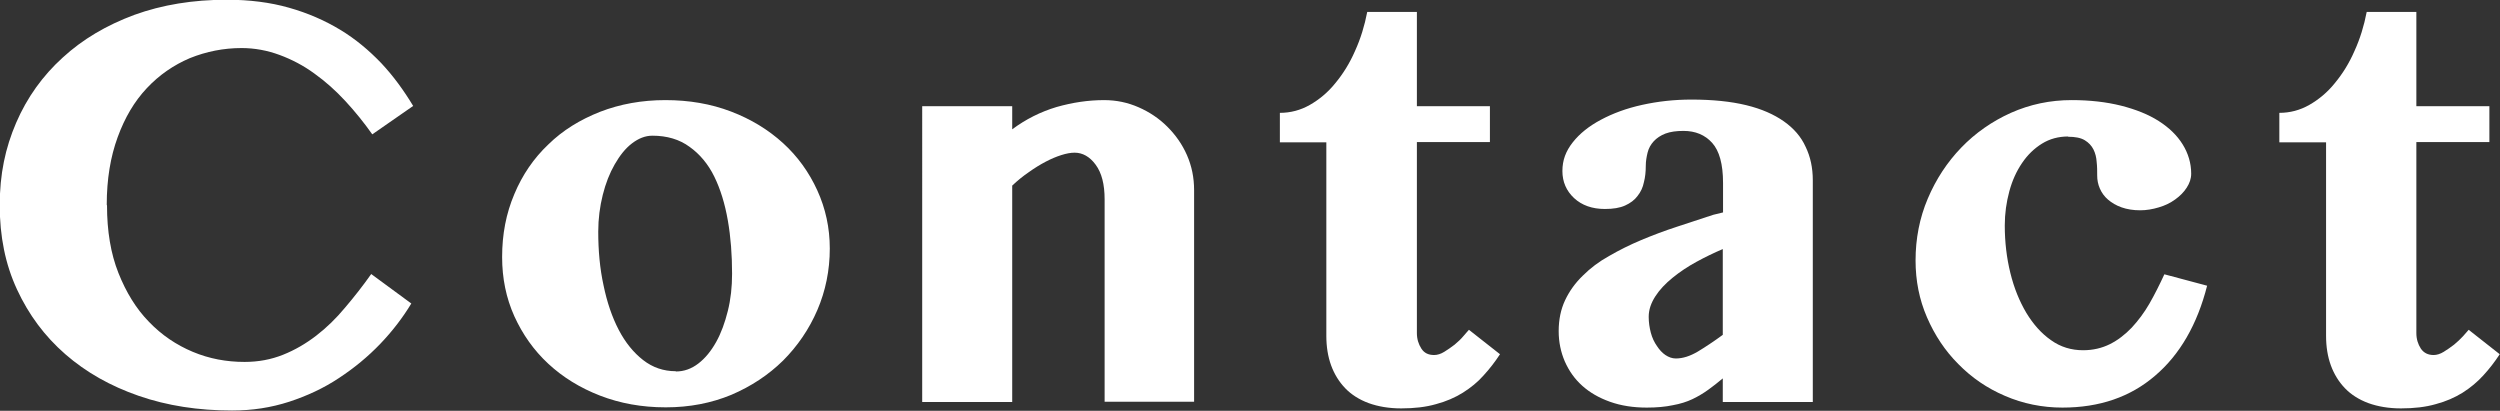<?xml version="1.0" encoding="UTF-8"?><svg id="_レイヤー_2" xmlns="http://www.w3.org/2000/svg" viewBox="0 0 94.15 15.47"><rect x="0" y="0" width="94.15" height="15.47" fill="#333333" stroke="none"/><defs><style>.cls-1{fill:#fff;}</style></defs><g id="SPデザイン"><path class="cls-1" d="M4.03,7.74c0,.96.14,1.81.43,2.54.29.73.67,1.35,1.15,1.84.48.5,1.03.87,1.65,1.13.62.26,1.27.38,1.95.38.52,0,1-.09,1.45-.27.45-.18.86-.42,1.25-.72.39-.3.75-.65,1.09-1.06.34-.4.67-.82.98-1.26l1.51,1.11c-.32.53-.71,1.04-1.17,1.52s-.98.91-1.56,1.29c-.57.38-1.2.67-1.87.89-.68.22-1.39.33-2.15.33-1.27,0-2.44-.18-3.51-.55-1.07-.37-1.99-.89-2.77-1.57-.78-.68-1.38-1.49-1.82-2.44-.44-.95-.65-2-.65-3.17s.21-2.16.62-3.11,1-1.77,1.75-2.45c.75-.69,1.65-1.22,2.7-1.61,1.05-.38,2.21-.57,3.48-.57.85,0,1.64.1,2.34.3.71.2,1.35.48,1.93.83.58.35,1.09.78,1.55,1.26.46.49.85,1.03,1.2,1.61l-1.54,1.07c-.31-.44-.65-.86-1.01-1.25s-.75-.74-1.17-1.04c-.41-.3-.85-.53-1.31-.7-.46-.17-.94-.26-1.43-.26-.68,0-1.33.13-1.95.38-.61.26-1.15.63-1.62,1.13s-.83,1.11-1.1,1.85c-.27.74-.41,1.58-.41,2.54Z"/><path class="cls-1" d="M25.06,15.34c-.89,0-1.71-.15-2.46-.44-.75-.29-1.4-.69-1.95-1.2-.55-.51-.97-1.11-1.28-1.79-.31-.69-.46-1.43-.46-2.23,0-.86.15-1.64.46-2.37.3-.72.73-1.35,1.28-1.87.54-.53,1.19-.93,1.95-1.23.75-.29,1.57-.44,2.46-.44s1.71.14,2.47.43c.76.29,1.41.69,1.96,1.19.55.5.98,1.1,1.29,1.78.31.68.47,1.41.47,2.19,0,.82-.16,1.6-.47,2.32-.31.72-.75,1.36-1.29,1.9-.55.54-1.2.97-1.95,1.29-.75.31-1.57.47-2.46.47ZM25.45,13.99c.31,0,.59-.1.85-.3.26-.2.48-.47.67-.81.19-.34.33-.73.44-1.17.11-.44.16-.91.16-1.4,0-.71-.05-1.38-.16-2.01-.11-.63-.28-1.18-.51-1.65s-.55-.85-.93-1.12c-.38-.28-.85-.42-1.4-.42-.27,0-.52.1-.77.29s-.46.46-.65.79c-.19.33-.34.71-.45,1.15-.11.44-.17.9-.17,1.38,0,.72.06,1.39.2,2.03.13.63.32,1.19.57,1.67.25.48.56.86.92,1.14.36.28.77.42,1.23.42Z"/><path class="cls-1" d="M41.6,7.51c0-.57-.11-1-.34-1.31-.22-.3-.49-.45-.79-.45-.15,0-.31.03-.5.09-.19.06-.38.14-.59.25-.21.11-.42.24-.63.39-.22.15-.43.32-.63.51v8.15h-3.39V4h3.39v.87c.51-.38,1.07-.66,1.67-.84.6-.17,1.19-.26,1.79-.26.46,0,.89.09,1.3.27.41.18.77.42,1.08.73.31.31.56.66.74,1.07.18.41.27.85.27,1.32v7.97h-3.37v-7.63Z"/><path class="cls-1" d="M48.2,5.36v-1.11c.4,0,.78-.1,1.13-.3.35-.2.68-.47.96-.82.29-.35.54-.75.74-1.21.21-.46.36-.95.46-1.47h1.87v3.55h2.75v1.35h-2.75v7.19c0,.23.06.42.17.59s.27.24.48.24c.12,0,.25-.04.38-.12.13-.08.26-.17.39-.27.13-.11.24-.21.33-.32s.17-.19.21-.24l1.17.92c-.19.29-.39.55-.62.8-.22.25-.48.46-.78.65-.29.18-.63.33-1.01.43-.38.11-.82.16-1.31.16-.46,0-.87-.07-1.23-.2-.35-.13-.65-.32-.88-.56-.23-.24-.41-.53-.53-.86-.12-.33-.18-.7-.18-1.11v-7.29h-1.78Z"/><path class="cls-1" d="M68.27,15.14h-3.39v-.89c-.19.16-.37.3-.55.43-.18.13-.38.25-.59.35-.21.1-.46.18-.74.23-.28.06-.61.09-.98.09-.51,0-.97-.07-1.39-.22s-.76-.35-1.04-.6c-.29-.26-.5-.56-.66-.92-.15-.35-.23-.73-.23-1.14,0-.43.08-.82.24-1.16.16-.34.38-.65.67-.93.28-.28.61-.53.99-.74.38-.22.78-.42,1.21-.6.43-.18.88-.35,1.34-.5s.92-.3,1.37-.45l.37-.09v-1.11c0-.71-.14-1.21-.41-1.51-.27-.3-.63-.45-1.08-.45-.27,0-.49.03-.68.1-.18.07-.33.17-.44.29-.11.12-.19.26-.23.42-.04.16-.07.33-.07.51,0,.21-.02.42-.07.61-.04.2-.12.37-.24.52-.11.15-.27.27-.47.36-.2.09-.45.13-.76.13-.48,0-.87-.14-1.16-.41-.29-.27-.44-.61-.44-1.02s.13-.75.39-1.08c.26-.33.61-.61,1.06-.85s.96-.43,1.55-.56c.59-.13,1.2-.2,1.86-.2.8,0,1.48.07,2.06.21.58.14,1.05.35,1.42.61.37.26.65.58.82.96.18.37.27.79.27,1.26v8.35ZM64.88,9.38c-.33.14-.66.3-.99.48-.33.18-.63.38-.9.6-.27.22-.49.45-.65.7s-.25.5-.25.77c0,.21.03.41.08.6s.13.36.23.5c.09.14.2.26.32.34.12.08.25.13.39.13.27,0,.54-.09.83-.26.28-.17.6-.38.94-.63v-3.24Z"/><path class="cls-1" d="M77.89,5.14c-.37,0-.7.09-.99.27-.29.18-.54.42-.75.73-.21.31-.37.66-.48,1.07-.11.41-.17.83-.17,1.28,0,.63.07,1.22.21,1.79.14.57.34,1.06.6,1.5.26.43.57.78.93,1.03.36.26.77.38,1.21.38.37,0,.71-.08,1.01-.23.3-.15.57-.36.82-.62.24-.26.47-.56.67-.91.2-.35.38-.71.56-1.1l1.61.43c-.37,1.46-1.03,2.6-1.96,3.39-.93.8-2.09,1.2-3.49,1.2-.76,0-1.49-.15-2.16-.44-.68-.29-1.26-.69-1.76-1.2-.5-.5-.89-1.09-1.18-1.76-.29-.67-.43-1.38-.43-2.14,0-.82.15-1.6.46-2.33.31-.73.73-1.37,1.26-1.92.53-.55,1.16-.99,1.87-1.31.72-.32,1.48-.48,2.29-.48.68,0,1.3.07,1.86.21.55.14,1.03.33,1.42.58s.69.54.9.88c.21.34.32.71.32,1.1,0,.19-.06.36-.17.53-.11.17-.25.31-.43.44s-.38.23-.62.3c-.23.07-.47.11-.7.11-.27,0-.5-.04-.7-.11-.2-.07-.37-.17-.51-.29-.14-.12-.24-.26-.31-.42-.07-.16-.1-.32-.1-.49s0-.34-.02-.51c-.01-.17-.05-.33-.12-.47-.07-.14-.18-.26-.33-.35-.15-.09-.36-.13-.63-.13Z"/><path class="cls-1" d="M85.84,5.36v-1.11c.4,0,.78-.1,1.13-.3.35-.2.68-.47.96-.82.29-.35.54-.75.74-1.21.21-.46.36-.95.46-1.47h1.87v3.55h2.75v1.35h-2.75v7.19c0,.23.06.42.17.59.11.16.27.24.48.24.12,0,.25-.04.38-.12.13-.08.26-.17.39-.27.13-.11.24-.21.34-.32s.17-.19.21-.24l1.17.92c-.19.29-.39.55-.62.8s-.48.46-.78.65c-.29.18-.63.33-1.01.43-.38.11-.82.16-1.31.16-.46,0-.87-.07-1.23-.2-.35-.13-.65-.32-.88-.56-.23-.24-.41-.53-.53-.86-.12-.33-.18-.7-.18-1.11v-7.29h-1.78Z"/></g></svg>